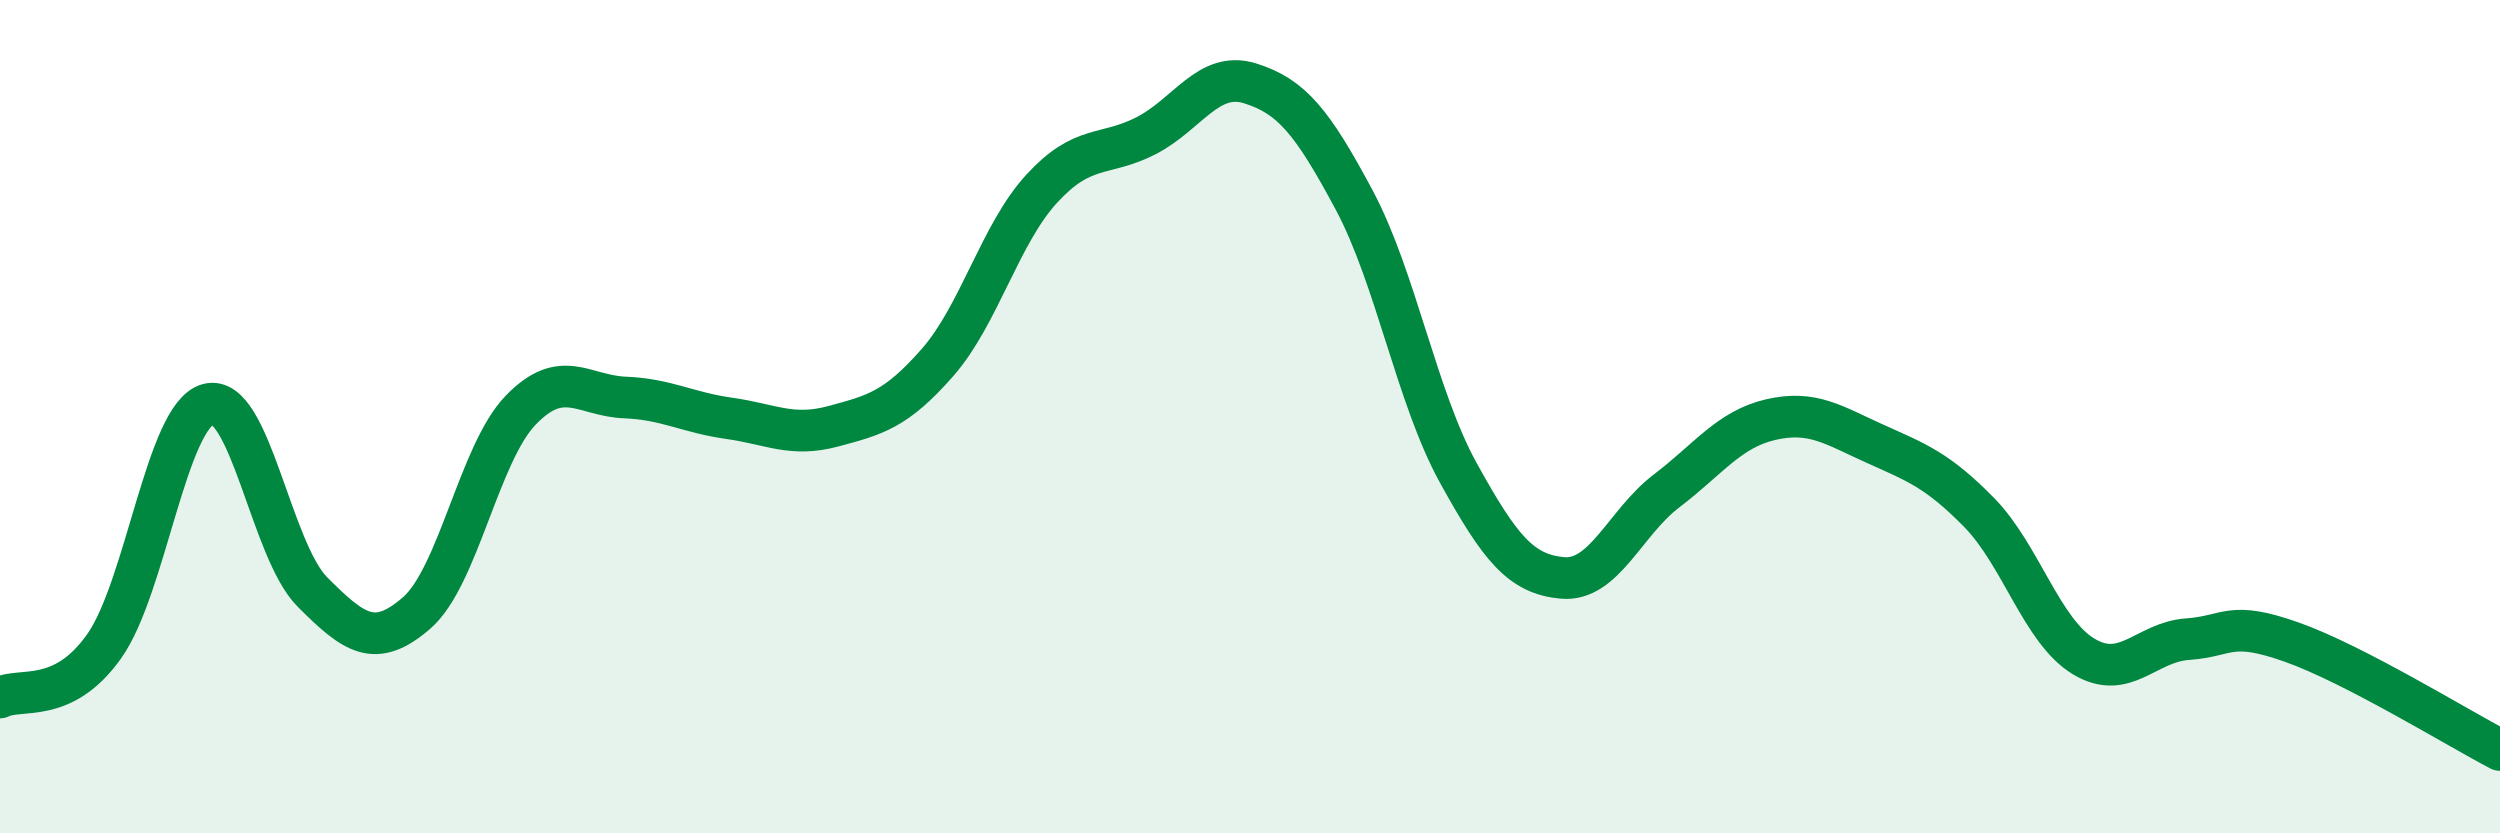 
    <svg width="60" height="20" viewBox="0 0 60 20" xmlns="http://www.w3.org/2000/svg">
      <path
        d="M 0,16.74 C 0.5,16.49 1.5,16.92 2.5,15.51 C 3.5,14.1 4,9.96 5,9.7 C 6,9.44 6.5,13.21 7.5,14.21 C 8.5,15.21 9,15.58 10,14.71 C 11,13.84 11.5,10.87 12.5,9.84 C 13.5,8.81 14,9.5 15,9.54 C 16,9.58 16.5,9.9 17.5,10.04 C 18.5,10.18 19,10.5 20,10.23 C 21,9.96 21.5,9.84 22.5,8.7 C 23.5,7.56 24,5.62 25,4.53 C 26,3.44 26.5,3.77 27.5,3.26 C 28.5,2.75 29,1.69 30,2 C 31,2.31 31.5,2.93 32.5,4.8 C 33.5,6.67 34,9.54 35,11.35 C 36,13.16 36.5,13.78 37.5,13.87 C 38.5,13.96 39,12.54 40,11.78 C 41,11.02 41.5,10.3 42.5,10.07 C 43.5,9.84 44,10.2 45,10.65 C 46,11.1 46.5,11.28 47.5,12.3 C 48.5,13.32 49,15.14 50,15.75 C 51,16.36 51.5,15.41 52.5,15.34 C 53.5,15.27 53.5,14.88 55,15.41 C 56.5,15.94 59,17.48 60,18L60 20L0 20Z"
        fill="#008740"
        opacity="0.1"
        stroke-linecap="round"
        stroke-linejoin="round"
      />
      <path
        d="M 0,16.74 C 0.5,16.49 1.5,16.92 2.5,15.51 C 3.5,14.1 4,9.96 5,9.7 C 6,9.44 6.5,13.21 7.5,14.21 C 8.5,15.21 9,15.58 10,14.71 C 11,13.84 11.5,10.87 12.5,9.84 C 13.5,8.81 14,9.5 15,9.54 C 16,9.58 16.5,9.9 17.5,10.04 C 18.5,10.18 19,10.5 20,10.23 C 21,9.96 21.5,9.84 22.5,8.7 C 23.5,7.56 24,5.62 25,4.53 C 26,3.44 26.5,3.77 27.5,3.26 C 28.5,2.75 29,1.69 30,2 C 31,2.31 31.5,2.93 32.5,4.8 C 33.5,6.67 34,9.54 35,11.35 C 36,13.16 36.5,13.78 37.5,13.87 C 38.5,13.96 39,12.54 40,11.78 C 41,11.02 41.5,10.3 42.5,10.07 C 43.5,9.84 44,10.2 45,10.65 C 46,11.1 46.5,11.28 47.5,12.3 C 48.5,13.32 49,15.14 50,15.75 C 51,16.36 51.5,15.41 52.5,15.34 C 53.5,15.27 53.5,14.88 55,15.41 C 56.5,15.94 59,17.48 60,18"
        stroke="#008740"
        stroke-width="1"
        fill="none"
        stroke-linecap="round"
        stroke-linejoin="round"
      />
    </svg>
  